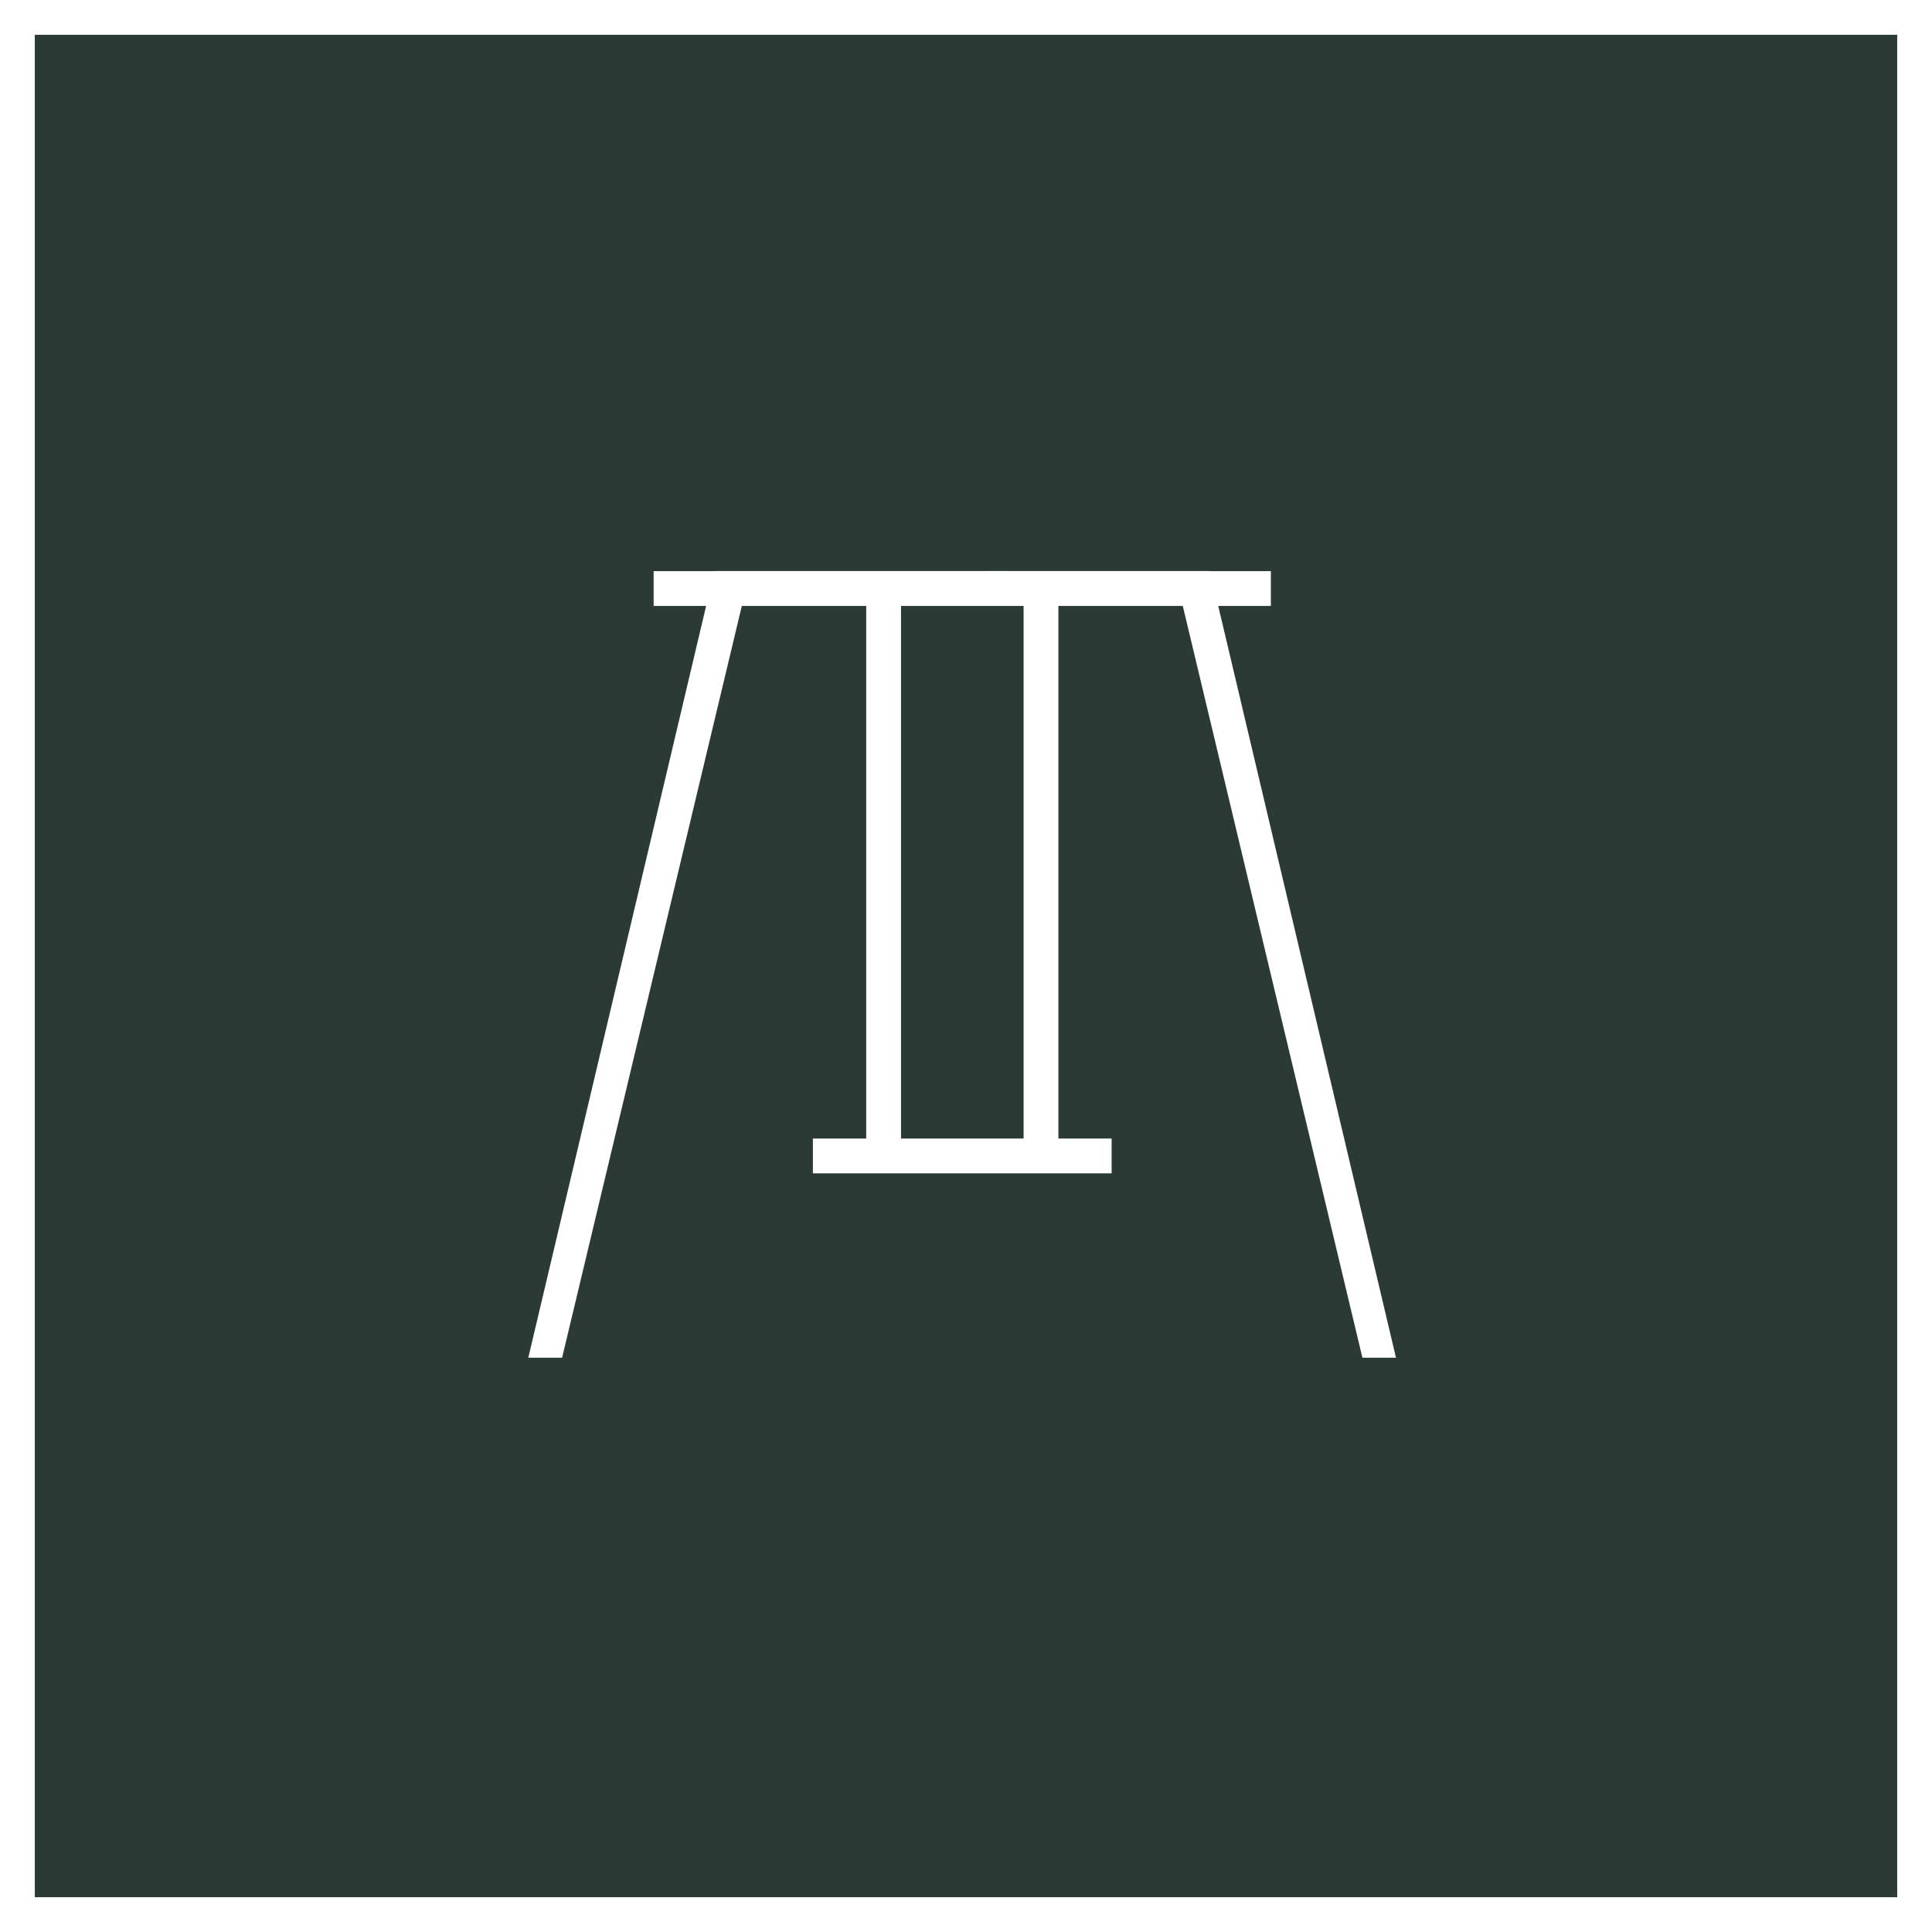 <svg xmlns="http://www.w3.org/2000/svg" width="23.767" height="23.767" viewBox="0 0 23.767 23.767">
  <rect x="0" y="0" width="23.767" height="23.767" fill="#808080" stroke="none"/>
  <g id="Group_1769" data-name="Group 1769" transform="translate(-66.663 -2425.197)">
    <g id="Group_862" data-name="Group 862" transform="translate(-21.202 -10268.17)">
      <rect id="Rectangle_1308" data-name="Rectangle 1308" width="23.339" height="23.339" transform="translate(88.079 12693.581)" fill="#2c3a36" stroke="#fff" stroke-miterlimit="10" stroke-width="0.428"/>
      <g id="Group_861" data-name="Group 861">
        <g id="Group_857" data-name="Group 857">
          <path id="Path_2620" data-name="Path 2620" d="M104.625,12710.069l-2.21-9.249h-2.4v-.428h2.735l2.288,9.677Z" fill="#fff"/>
          <path id="Path_2621" data-name="Path 2621" d="M94.78,12710.069h-.416l2.289-9.677h3.625v.428H96.991Z" fill="#fff"/>
        </g>
        <g id="Group_859" data-name="Group 859">
          <g id="Group_858" data-name="Group 858">
            <rect id="Rectangle_1309" data-name="Rectangle 1309" width="0.428" height="7.12" transform="translate(98.521 12700.573)" fill="#fff"/>
            <rect id="Rectangle_1310" data-name="Rectangle 1310" width="0.428" height="7.057" transform="translate(100.457 12700.685)" fill="#fff"/>
          </g>
          <rect id="Rectangle_1311" data-name="Rectangle 1311" width="3.675" height="0.428" transform="translate(97.865 12707.373)" fill="#fff"/>
        </g>
        <g id="Group_860" data-name="Group 860">
          <rect id="Rectangle_1312" data-name="Rectangle 1312" width="7.593" height="0.428" transform="translate(95.906 12700.393)" fill="#fff"/>
        </g>
      </g>
    </g>
  </g>
</svg>
